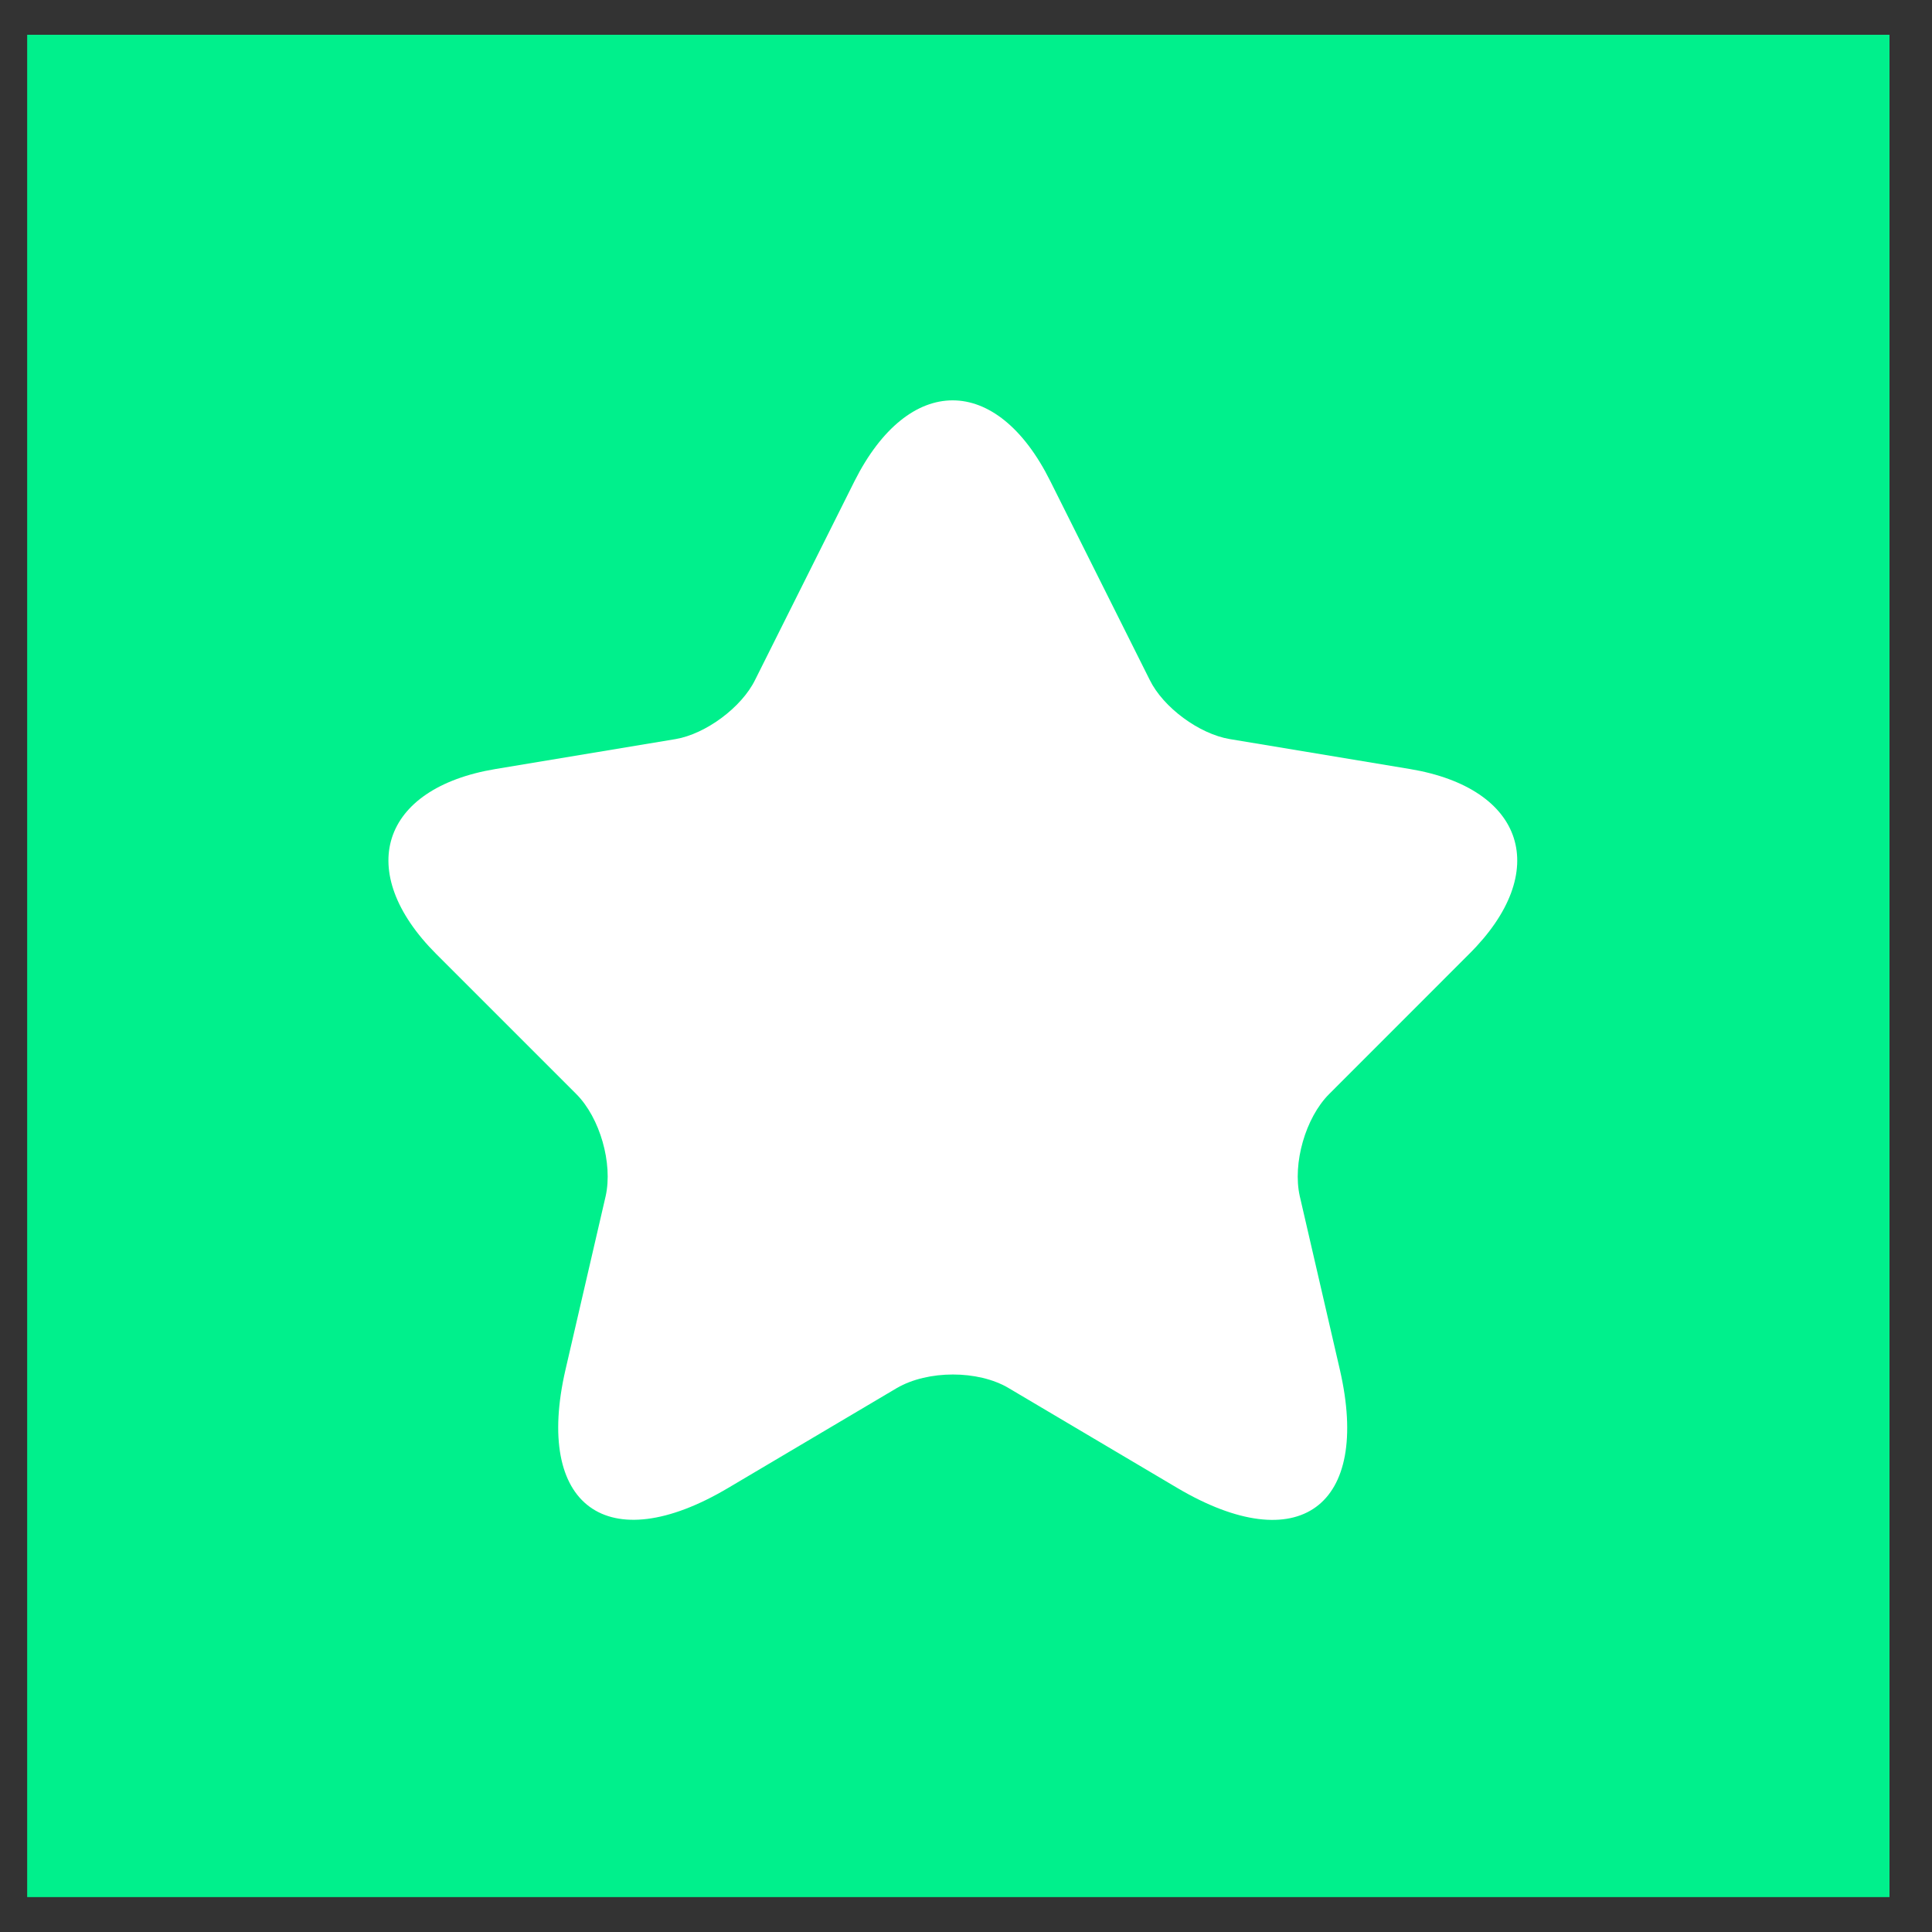<svg width="29" height="29" viewBox="0 0 29 29" fill="none" xmlns="http://www.w3.org/2000/svg">
<rect x="0" y="0" width="29" height="29" fill="#333333" stroke="none"/>
<rect width="27.954" height="27.954" transform="translate(0.408 0.522)" fill="#00F08C"/>
<path d="M15.766 7.223L17.257 10.204C17.46 10.62 18.002 11.018 18.46 11.094L21.162 11.543C22.89 11.831 23.297 13.085 22.051 14.321L19.951 16.422C19.595 16.778 19.4 17.464 19.51 17.955L20.111 20.556C20.586 22.614 19.493 23.411 17.672 22.335L15.139 20.835C14.682 20.564 13.928 20.564 13.462 20.835L10.929 22.335C9.116 23.411 8.015 22.606 8.489 20.556L9.091 17.955C9.201 17.464 9.006 16.778 8.65 16.422L6.549 14.321C5.313 13.085 5.711 11.831 7.439 11.543L10.141 11.094C10.59 11.018 11.132 10.62 11.335 10.204L12.826 7.223C13.64 5.605 14.961 5.605 15.766 7.223Z" fill="white"/>
</svg>
